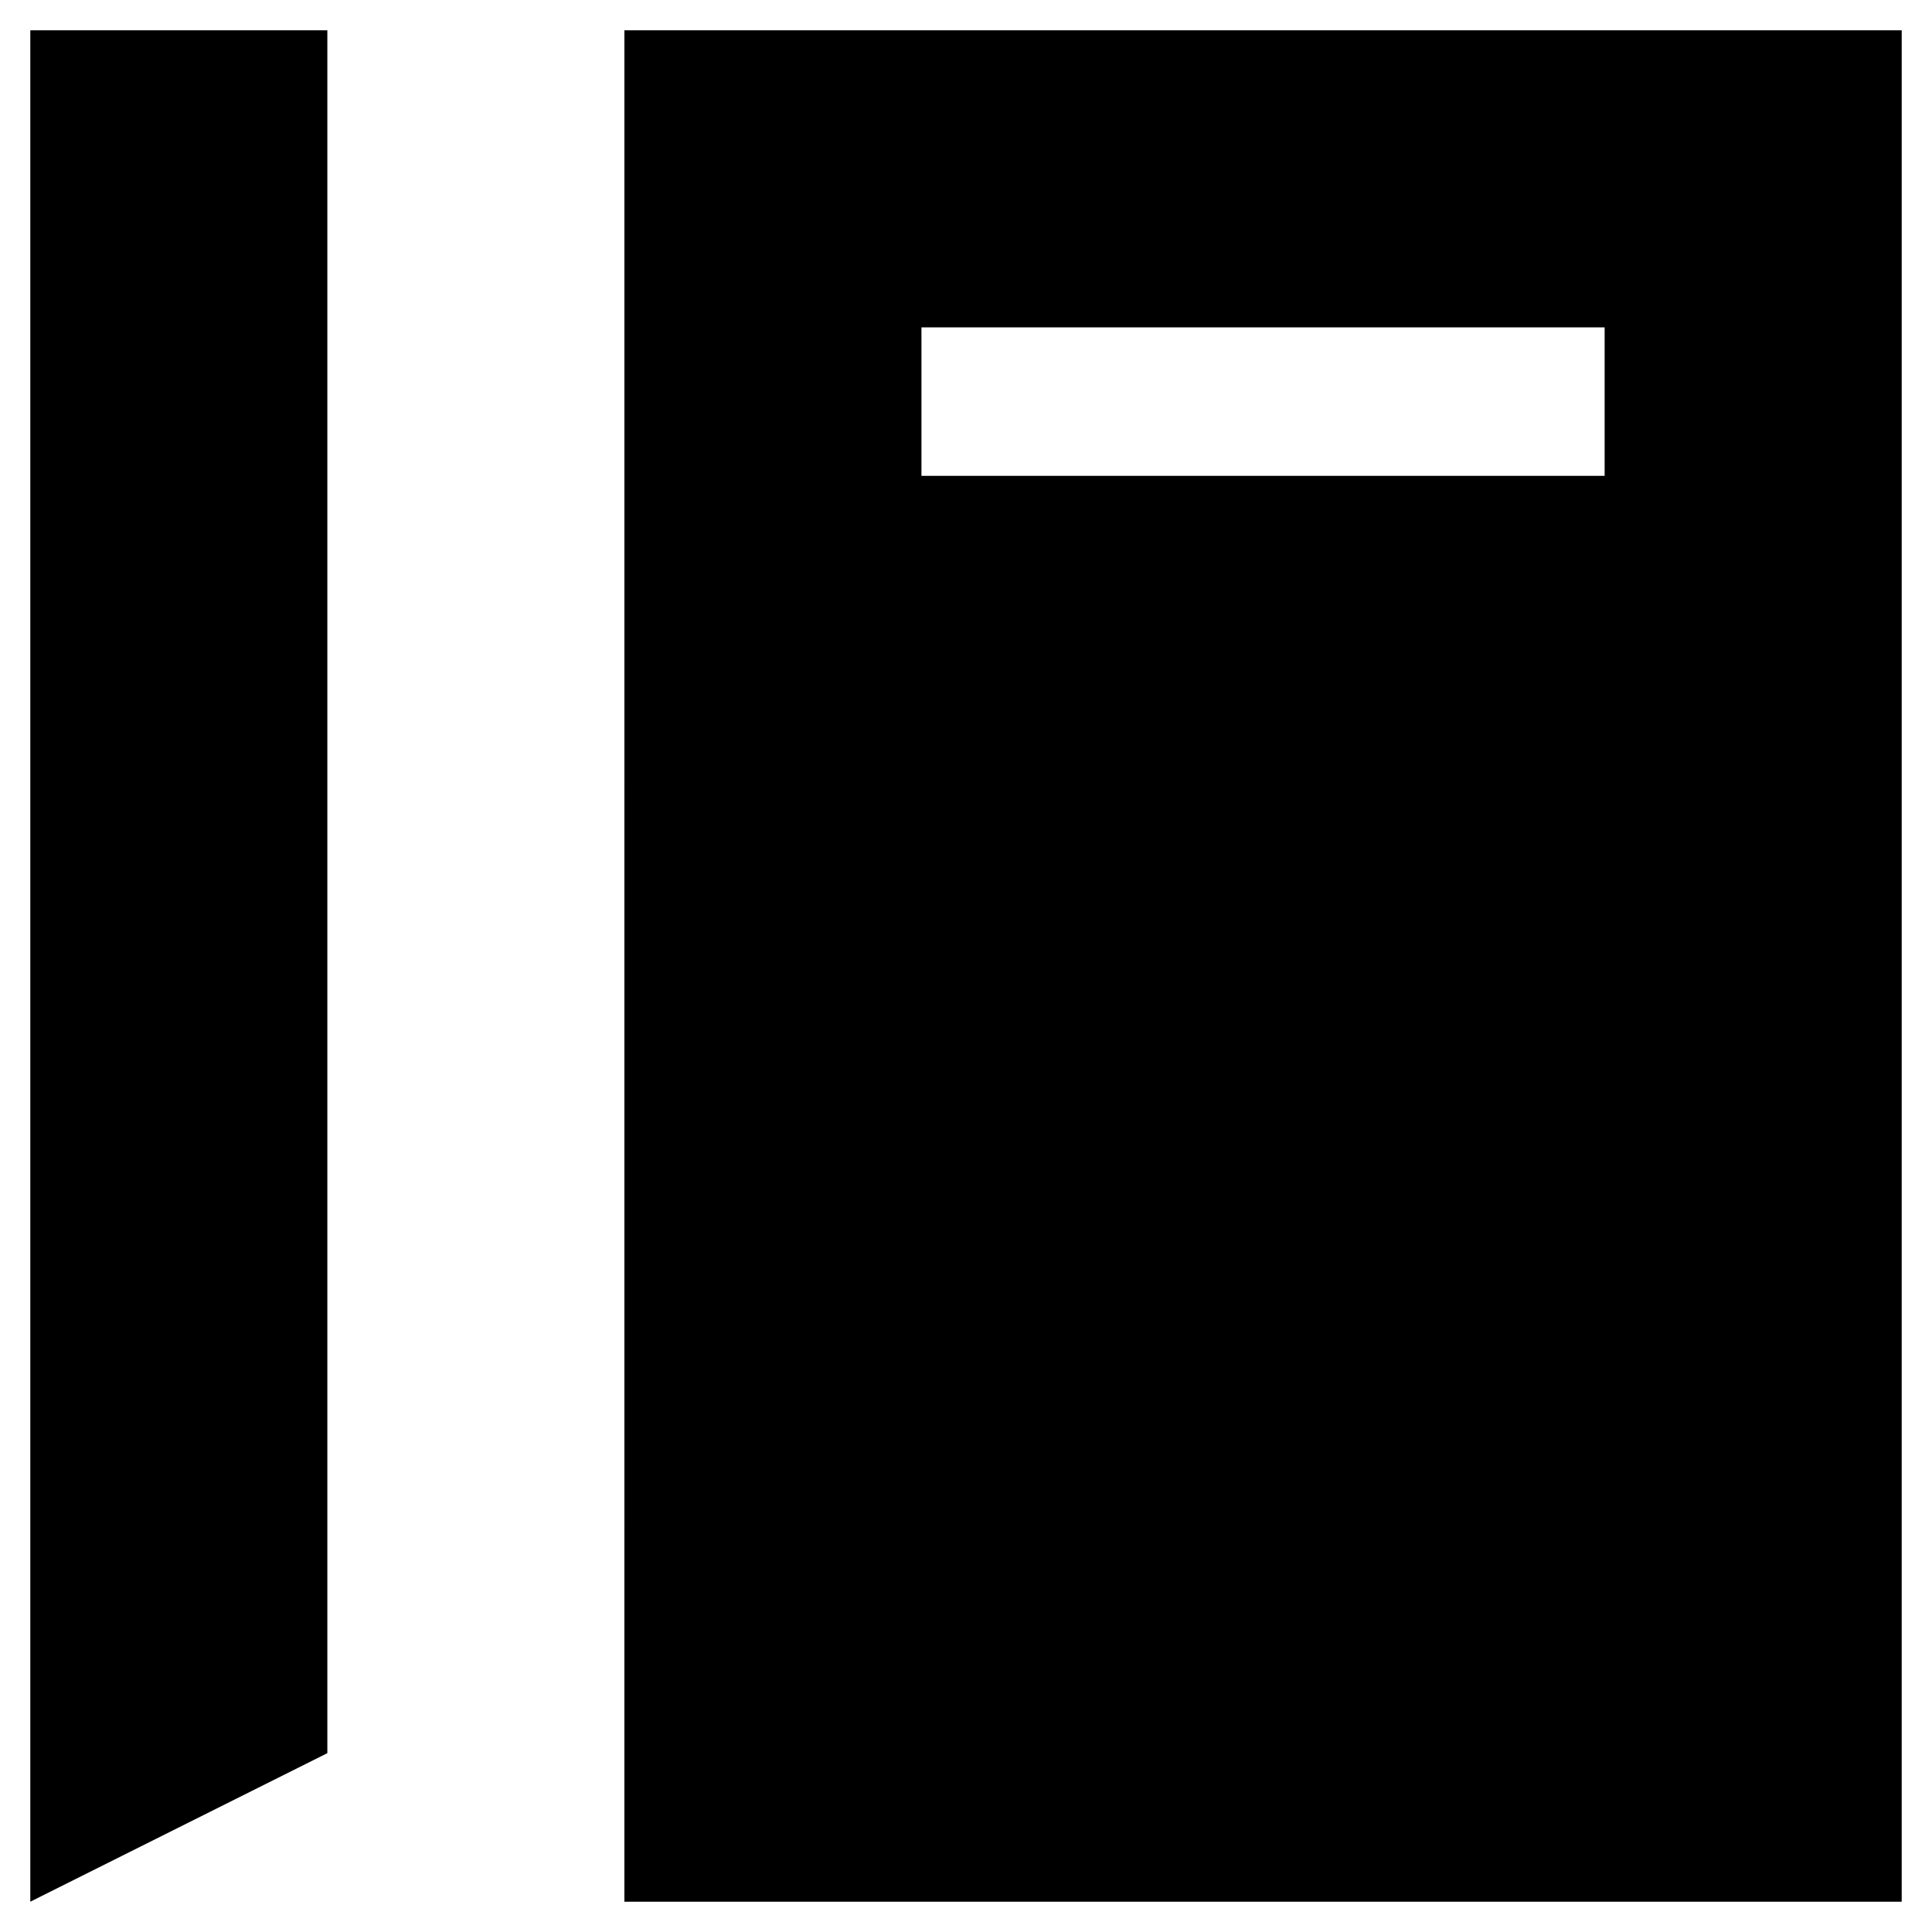 <?xml version="1.0" encoding="UTF-8"?>
<!-- Uploaded to: ICON Repo, www.svgrepo.com, Generator: ICON Repo Mixer Tools -->
<svg fill="#000000" width="800px" height="800px" version="1.1" viewBox="144 144 512 512" xmlns="http://www.w3.org/2000/svg">
 <g>
  <path d="m230.75 152.03h-78.719v495.94l78.719-39.363z"/>
  <path d="m309.47 647.97h338.5l0.004-495.94h-338.5zm78.723-417.22h181.05v39.359h-181.05z"/>
 </g>
</svg>